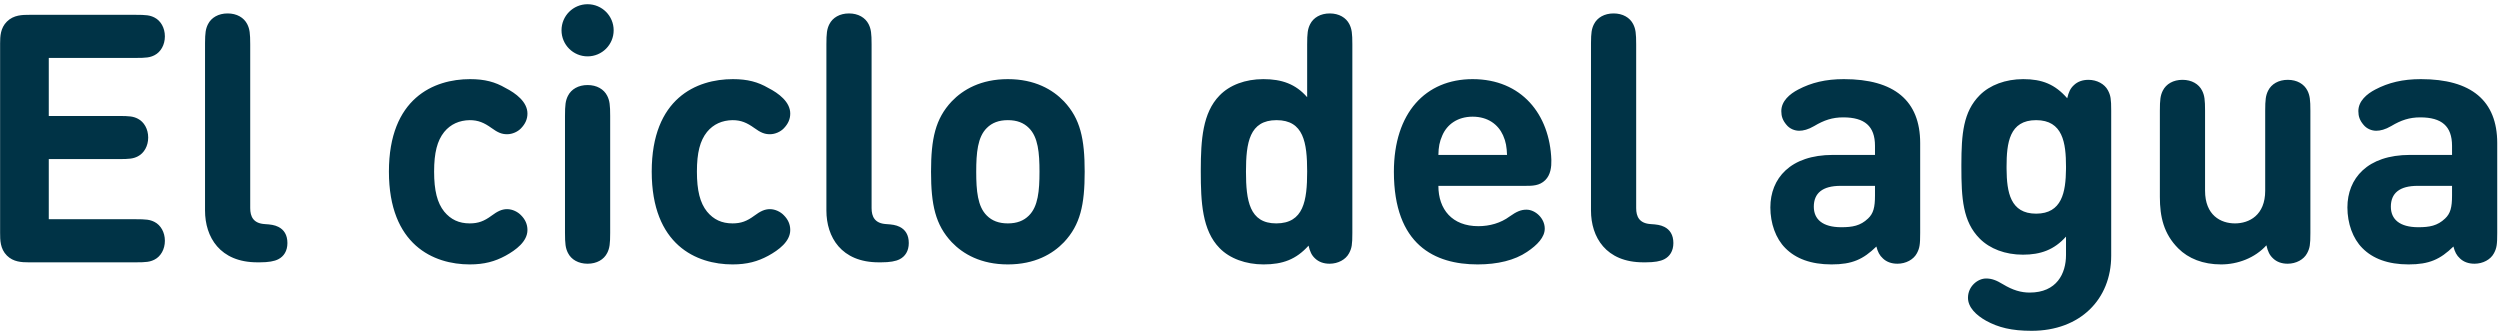 <?xml version="1.0" encoding="UTF-8"?>
<svg width="525px" height="70px" viewBox="0 0 525 70" version="1.1" xmlns="http://www.w3.org/2000/svg" xmlns:xlink="http://www.w3.org/1999/xlink">
    <title>Elciclodelagua</title>
    <g id="March" stroke="none" stroke-width="1" fill="none" fill-rule="evenodd">
        <path d="M32.471,54.505 C33.749,53.848 34.625,52.352 34.625,50.563 C34.625,48.775 33.749,47.278 32.471,46.621 C31.486,46.11 30.646,46.037 28.493,46.037 L10.243,46.037 L10.243,33.408 L24.989,33.408 C27.142,33.408 27.982,33.335 28.967,32.824 C30.245,32.167 31.121,30.67 31.121,28.882 C31.121,27.093 30.245,25.597 28.967,24.94 C27.982,24.429 27.142,24.356 24.989,24.356 L10.243,24.356 L10.243,12.165 L28.493,12.165 C30.646,12.165 31.486,12.092 32.471,11.581 C33.749,10.924 34.625,9.427 34.625,7.639 C34.625,5.85 33.749,4.354 32.471,3.697 C31.486,3.186 30.646,3.113 28.493,3.113 L6.228,3.113 C4.731,3.113 2.87,3.113 1.446,4.536 C0.087,5.895 0.025,7.653 0.023,9.112 L0.023,48.884 C0.023,50.381 0.023,52.242 1.446,53.666 C2.805,55.024 4.563,55.086 6.021,55.089 L28.493,55.089 C30.646,55.089 31.486,55.016 32.471,54.505 Z M54.554,55.089 C56.379,55.089 57.62,54.87 58.459,54.432 C59.591,53.848 60.357,52.717 60.357,51.038 C60.357,49.322 59.627,48.227 58.459,47.643 C57.656,47.242 56.817,47.132 55.612,47.059 C53.203,46.913 52.546,45.49 52.546,43.701 L52.546,9.318 C52.546,7.018 52.437,6.106 51.926,5.084 C51.232,3.697 49.736,2.821 47.801,2.821 C45.867,2.821 44.37,3.697 43.677,5.084 C43.189,6.06 43.067,6.935 43.057,9.013 L43.056,44.212 C43.056,49.76 46.159,55.089 54.043,55.089 L54.554,55.089 Z M98.646,55.527 C101.712,55.527 103.938,54.907 106.165,53.702 C108.355,52.498 110.764,50.709 110.764,48.3 C110.764,47.096 110.289,46.074 109.413,45.198 C108.756,44.504 107.625,43.92 106.493,43.92 C105.398,43.92 104.486,44.358 103.208,45.307 C101.675,46.439 100.434,46.913 98.646,46.913 C96.383,46.913 94.667,46.11 93.28,44.431 C91.82,42.606 91.163,40.014 91.163,36.036 C91.163,32.057 91.82,29.539 93.28,27.714 C94.631,26.071 96.456,25.268 98.646,25.232 C100.434,25.232 101.675,25.779 103.208,26.874 C104.559,27.86 105.398,28.188 106.493,28.188 C107.625,28.188 108.756,27.641 109.413,26.947 C110.289,26.035 110.764,25.049 110.764,23.845 C110.764,21.399 108.318,19.574 106.165,18.479 C103.975,17.202 101.785,16.618 98.719,16.618 C91.09,16.618 81.673,20.633 81.673,36.036 C81.673,51.439 91.054,55.527 98.646,55.527 Z M123.393,11.836 C126.422,11.836 128.868,9.391 128.868,6.361 C128.868,3.332 126.422,0.886 123.393,0.886 C120.363,0.886 117.918,3.332 117.918,6.361 C117.918,9.391 120.363,11.836 123.393,11.836 Z M123.393,55.381 C125.327,55.381 126.824,54.505 127.517,53.118 C128.028,52.096 128.138,51.184 128.138,48.884 L128.138,24.356 C128.138,22.056 128.028,21.144 127.517,20.122 C126.824,18.735 125.327,17.859 123.393,17.859 C121.458,17.859 119.962,18.735 119.268,20.122 C118.757,21.144 118.648,22.056 118.648,24.356 L118.648,48.884 C118.648,51.184 118.757,52.096 119.268,53.118 C119.962,54.505 121.458,55.381 123.393,55.381 Z M153.834,55.527 C156.9,55.527 159.126,54.907 161.353,53.702 C163.543,52.498 165.952,50.709 165.952,48.3 C165.952,47.096 165.477,46.074 164.601,45.198 C163.944,44.504 162.813,43.92 161.681,43.92 C160.586,43.92 159.674,44.358 158.396,45.307 C156.863,46.439 155.622,46.913 153.834,46.913 C151.571,46.913 149.855,46.11 148.468,44.431 C147.008,42.606 146.351,40.014 146.351,36.036 C146.351,32.057 147.008,29.539 148.468,27.714 C149.819,26.071 151.644,25.268 153.834,25.232 C155.622,25.232 156.863,25.779 158.396,26.874 C159.747,27.86 160.586,28.188 161.681,28.188 C162.813,28.188 163.944,27.641 164.601,26.947 C165.477,26.035 165.952,25.049 165.952,23.845 C165.952,21.399 163.506,19.574 161.353,18.479 C159.163,17.202 156.973,16.618 153.907,16.618 C146.278,16.618 136.861,20.633 136.861,36.036 C136.861,51.439 146.242,55.527 153.834,55.527 Z M185.041,55.089 C186.866,55.089 188.107,54.87 188.947,54.432 C190.078,53.848 190.845,52.717 190.845,51.038 C190.845,49.322 190.115,48.227 188.947,47.643 C188.144,47.242 187.304,47.132 186.1,47.059 C183.691,46.913 183.034,45.49 183.034,43.701 L183.034,9.318 C183.034,7.018 182.924,6.106 182.413,5.084 C181.72,3.697 180.223,2.821 178.289,2.821 C176.354,2.821 174.858,3.697 174.164,5.084 C173.653,6.106 173.544,7.018 173.544,9.318 L173.544,44.212 C173.544,49.76 176.646,55.089 184.53,55.089 L185.041,55.089 Z M211.65,55.527 C217.307,55.527 221.067,53.337 223.439,50.855 C226.87,47.205 227.783,43.008 227.783,36.072 C227.783,29.137 226.87,24.94 223.439,21.29 C221.067,18.808 217.307,16.618 211.65,16.618 C205.992,16.618 202.233,18.808 199.86,21.29 C196.429,24.94 195.517,29.137 195.517,36.072 C195.517,43.008 196.429,47.205 199.86,50.855 C202.233,53.337 205.992,55.527 211.65,55.527 Z M211.65,46.913 C209.752,46.913 208.328,46.366 207.233,45.271 C205.299,43.373 205.007,40.051 205.007,36.072 C205.007,32.094 205.299,28.772 207.233,26.874 C208.328,25.779 209.752,25.232 211.65,25.232 C213.548,25.232 214.971,25.779 216.066,26.874 C218.001,28.772 218.293,32.094 218.293,36.072 C218.293,40.051 218.001,43.373 216.066,45.271 C214.971,46.366 213.548,46.913 211.65,46.913 Z M265.341,55.527 C269.393,55.527 272.203,54.469 274.795,51.585 C275.087,52.826 275.452,53.629 276.182,54.286 C276.912,54.98 277.934,55.381 279.211,55.381 C281,55.381 282.606,54.505 283.299,53.191 C283.883,52.096 283.993,51.366 283.993,48.921 L283.993,9.318 C283.993,7.018 283.883,6.106 283.372,5.084 C282.679,3.697 281.182,2.821 279.248,2.821 C277.313,2.821 275.817,3.697 275.123,5.084 C274.612,6.106 274.503,7.018 274.503,9.318 L274.503,20.414 C272.094,17.64 269.174,16.618 265.305,16.618 C261.509,16.618 258.224,17.859 256.107,20.049 C252.539,23.687 252.18,29.417 252.165,35.604 L252.165,36.036 C252.165,42.46 252.457,48.373 256.107,52.096 C258.224,54.286 261.618,55.527 265.341,55.527 Z M268.006,46.913 C262.385,46.913 261.655,42.132 261.655,36.036 C261.655,29.94 262.385,25.232 268.079,25.232 C273.773,25.232 274.503,29.94 274.503,36.036 C274.503,42.132 273.773,46.913 268.006,46.913 Z M310.309,55.527 C314.507,55.527 318.084,54.651 320.675,52.899 C322.865,51.439 324.398,49.797 324.398,48.008 C324.398,45.818 322.391,44.03 320.566,44.03 C319.434,44.03 318.522,44.395 317.025,45.453 C315.164,46.84 312.828,47.497 310.455,47.497 C304.944,47.497 302.06,43.957 302.06,39.029 L320.347,39.029 C321.77,39.029 323.303,39.029 324.508,37.824 C325.639,36.693 325.822,35.05 325.785,33.59 C325.457,23.991 319.507,16.618 309.251,16.618 C299.396,16.618 292.716,23.662 292.716,36.072 C292.716,51.439 301.294,55.527 310.309,55.527 Z M316.478,32.532 L302.06,32.532 C302.097,30.889 302.279,29.794 302.9,28.407 C303.885,26.144 306.075,24.502 309.251,24.502 C312.463,24.502 314.616,26.144 315.638,28.407 C316.259,29.794 316.405,30.889 316.478,32.532 Z M345.605,55.089 C347.43,55.089 348.671,54.87 349.51,54.432 C350.642,53.848 351.408,52.717 351.408,51.038 C351.408,49.322 350.678,48.227 349.51,47.643 C348.707,47.242 347.868,47.132 346.663,47.059 C344.254,46.913 343.597,45.49 343.597,43.701 L343.597,9.318 C343.597,7.018 343.488,6.106 342.977,5.084 C342.283,3.697 340.787,2.821 338.852,2.821 C336.918,2.821 335.421,3.697 334.728,5.084 C334.24,6.06 334.118,6.935 334.108,9.013 L334.107,44.212 C334.107,49.76 337.21,55.089 345.094,55.089 L345.605,55.089 Z M384.623,55.527 C388.967,55.527 391.266,54.469 394.04,51.768 C394.332,52.899 394.697,53.629 395.427,54.286 C396.157,54.98 397.179,55.381 398.457,55.381 C400.245,55.381 401.851,54.505 402.545,53.191 C403.129,52.096 403.238,51.366 403.238,48.921 L403.238,30.05 C403.238,21.144 397.8,16.618 387.215,16.618 C383.382,16.618 380.389,17.348 377.615,18.808 C375.863,19.72 374.075,21.217 374.075,23.334 C374.075,24.429 374.367,25.268 375.133,26.181 C375.827,27.057 376.885,27.458 377.834,27.458 C378.674,27.458 379.732,27.203 380.973,26.473 C383.054,25.232 384.806,24.648 387.069,24.648 C391.558,24.648 393.748,26.473 393.748,30.634 L393.748,32.532 L384.915,32.532 C375.936,32.532 371.775,37.496 371.775,43.555 C371.775,46.913 372.907,50.089 374.914,52.096 C377.104,54.323 380.316,55.527 384.623,55.527 Z M386.667,47.716 C382.725,47.716 380.9,46.037 380.9,43.409 C380.9,40.562 382.725,39.029 386.521,39.029 L393.748,39.029 L393.748,41.073 C393.748,43.519 393.42,44.833 392.288,45.891 C390.682,47.424 389.003,47.716 386.667,47.716 Z M426.635,69.47 C436.855,69.47 443.352,62.827 443.352,53.702 L443.352,23.224 C443.352,20.779 443.242,20.049 442.658,18.954 C441.965,17.64 440.359,16.764 438.57,16.764 C437.293,16.764 436.271,17.165 435.541,17.859 C434.774,18.552 434.409,19.355 434.117,20.633 C431.562,17.713 428.861,16.618 424.883,16.618 C421.16,16.618 417.875,17.859 415.758,19.976 C412.262,23.472 411.903,28.153 411.889,34.564 L411.889,35.014 C411.889,41.657 412.181,46.548 415.758,50.125 C417.875,52.242 421.087,53.483 424.81,53.483 C428.533,53.483 431.38,52.461 433.862,49.687 L433.862,53.556 C433.862,57.425 431.927,61.44 426.233,61.44 C424.445,61.44 422.729,60.966 420.612,59.688 C419.225,58.849 418.276,58.484 417.072,58.484 C415.32,58.484 413.276,60.126 413.276,62.535 C413.276,64.543 414.991,66.185 417.072,67.353 C419.663,68.777 422.437,69.47 426.635,69.47 Z M427.584,44.869 C422.15,44.869 421.423,40.333 421.381,35.513 L421.379,35.014 L421.379,35.014 C421.379,30.013 421.963,25.232 427.584,25.232 C433.205,25.232 433.862,30.013 433.862,35.014 L433.859,35.513 C433.812,40.333 433.017,44.869 427.584,44.869 Z M466.42,55.527 C469.924,55.527 473.537,54.177 475.946,51.512 C476.238,52.79 476.603,53.593 477.37,54.286 C478.1,54.98 479.122,55.381 480.399,55.381 C482.188,55.381 483.794,54.505 484.487,53.191 C485.071,52.096 485.181,51.366 485.181,48.921 L485.181,23.261 C485.181,20.961 485.071,20.049 484.56,19.027 C483.867,17.64 482.37,16.764 480.436,16.764 C478.501,16.764 477.005,17.64 476.311,19.027 C475.8,20.049 475.691,20.961 475.691,23.261 L475.691,40.051 C475.691,45.198 472.333,46.913 469.34,46.913 C466.347,46.913 463.062,45.198 463.062,40.051 L463.062,23.261 C463.062,20.961 462.952,20.049 462.441,19.027 C461.748,17.64 460.251,16.764 458.317,16.764 C456.382,16.764 454.886,17.64 454.192,19.027 C453.681,20.049 453.572,20.961 453.572,23.261 L453.572,41.365 C453.572,45.526 454.375,49.103 457.441,52.169 C459.558,54.286 462.624,55.527 466.42,55.527 Z M505.803,55.527 C510.147,55.527 512.446,54.469 515.22,51.768 C515.512,52.899 515.877,53.629 516.607,54.286 C517.337,54.98 518.359,55.381 519.637,55.381 C521.425,55.381 523.031,54.505 523.725,53.191 C524.309,52.096 524.418,51.366 524.418,48.921 L524.418,30.05 C524.418,21.144 518.98,16.618 508.395,16.618 C504.562,16.618 501.569,17.348 498.795,18.808 C497.043,19.72 495.255,21.217 495.255,23.334 C495.255,24.429 495.547,25.268 496.313,26.181 C497.007,27.057 498.065,27.458 499.014,27.458 C499.854,27.458 500.912,27.203 502.153,26.473 C504.234,25.232 505.986,24.648 508.249,24.648 C512.738,24.648 514.928,26.473 514.928,30.634 L514.928,32.532 L506.095,32.532 C497.116,32.532 492.955,37.496 492.955,43.555 C492.955,46.913 494.087,50.089 496.094,52.096 C498.284,54.323 501.496,55.527 505.803,55.527 Z M507.847,47.716 C503.905,47.716 502.08,46.037 502.08,43.409 C502.08,40.562 503.905,39.029 507.701,39.029 L514.928,39.029 L514.928,41.073 C514.928,43.519 514.6,44.833 513.468,45.891 C511.862,47.424 510.183,47.716 507.847,47.716 Z" id="Elciclodelagua" fill="#003346" fill-rule="nonzero"></path>
    </g>
</svg>